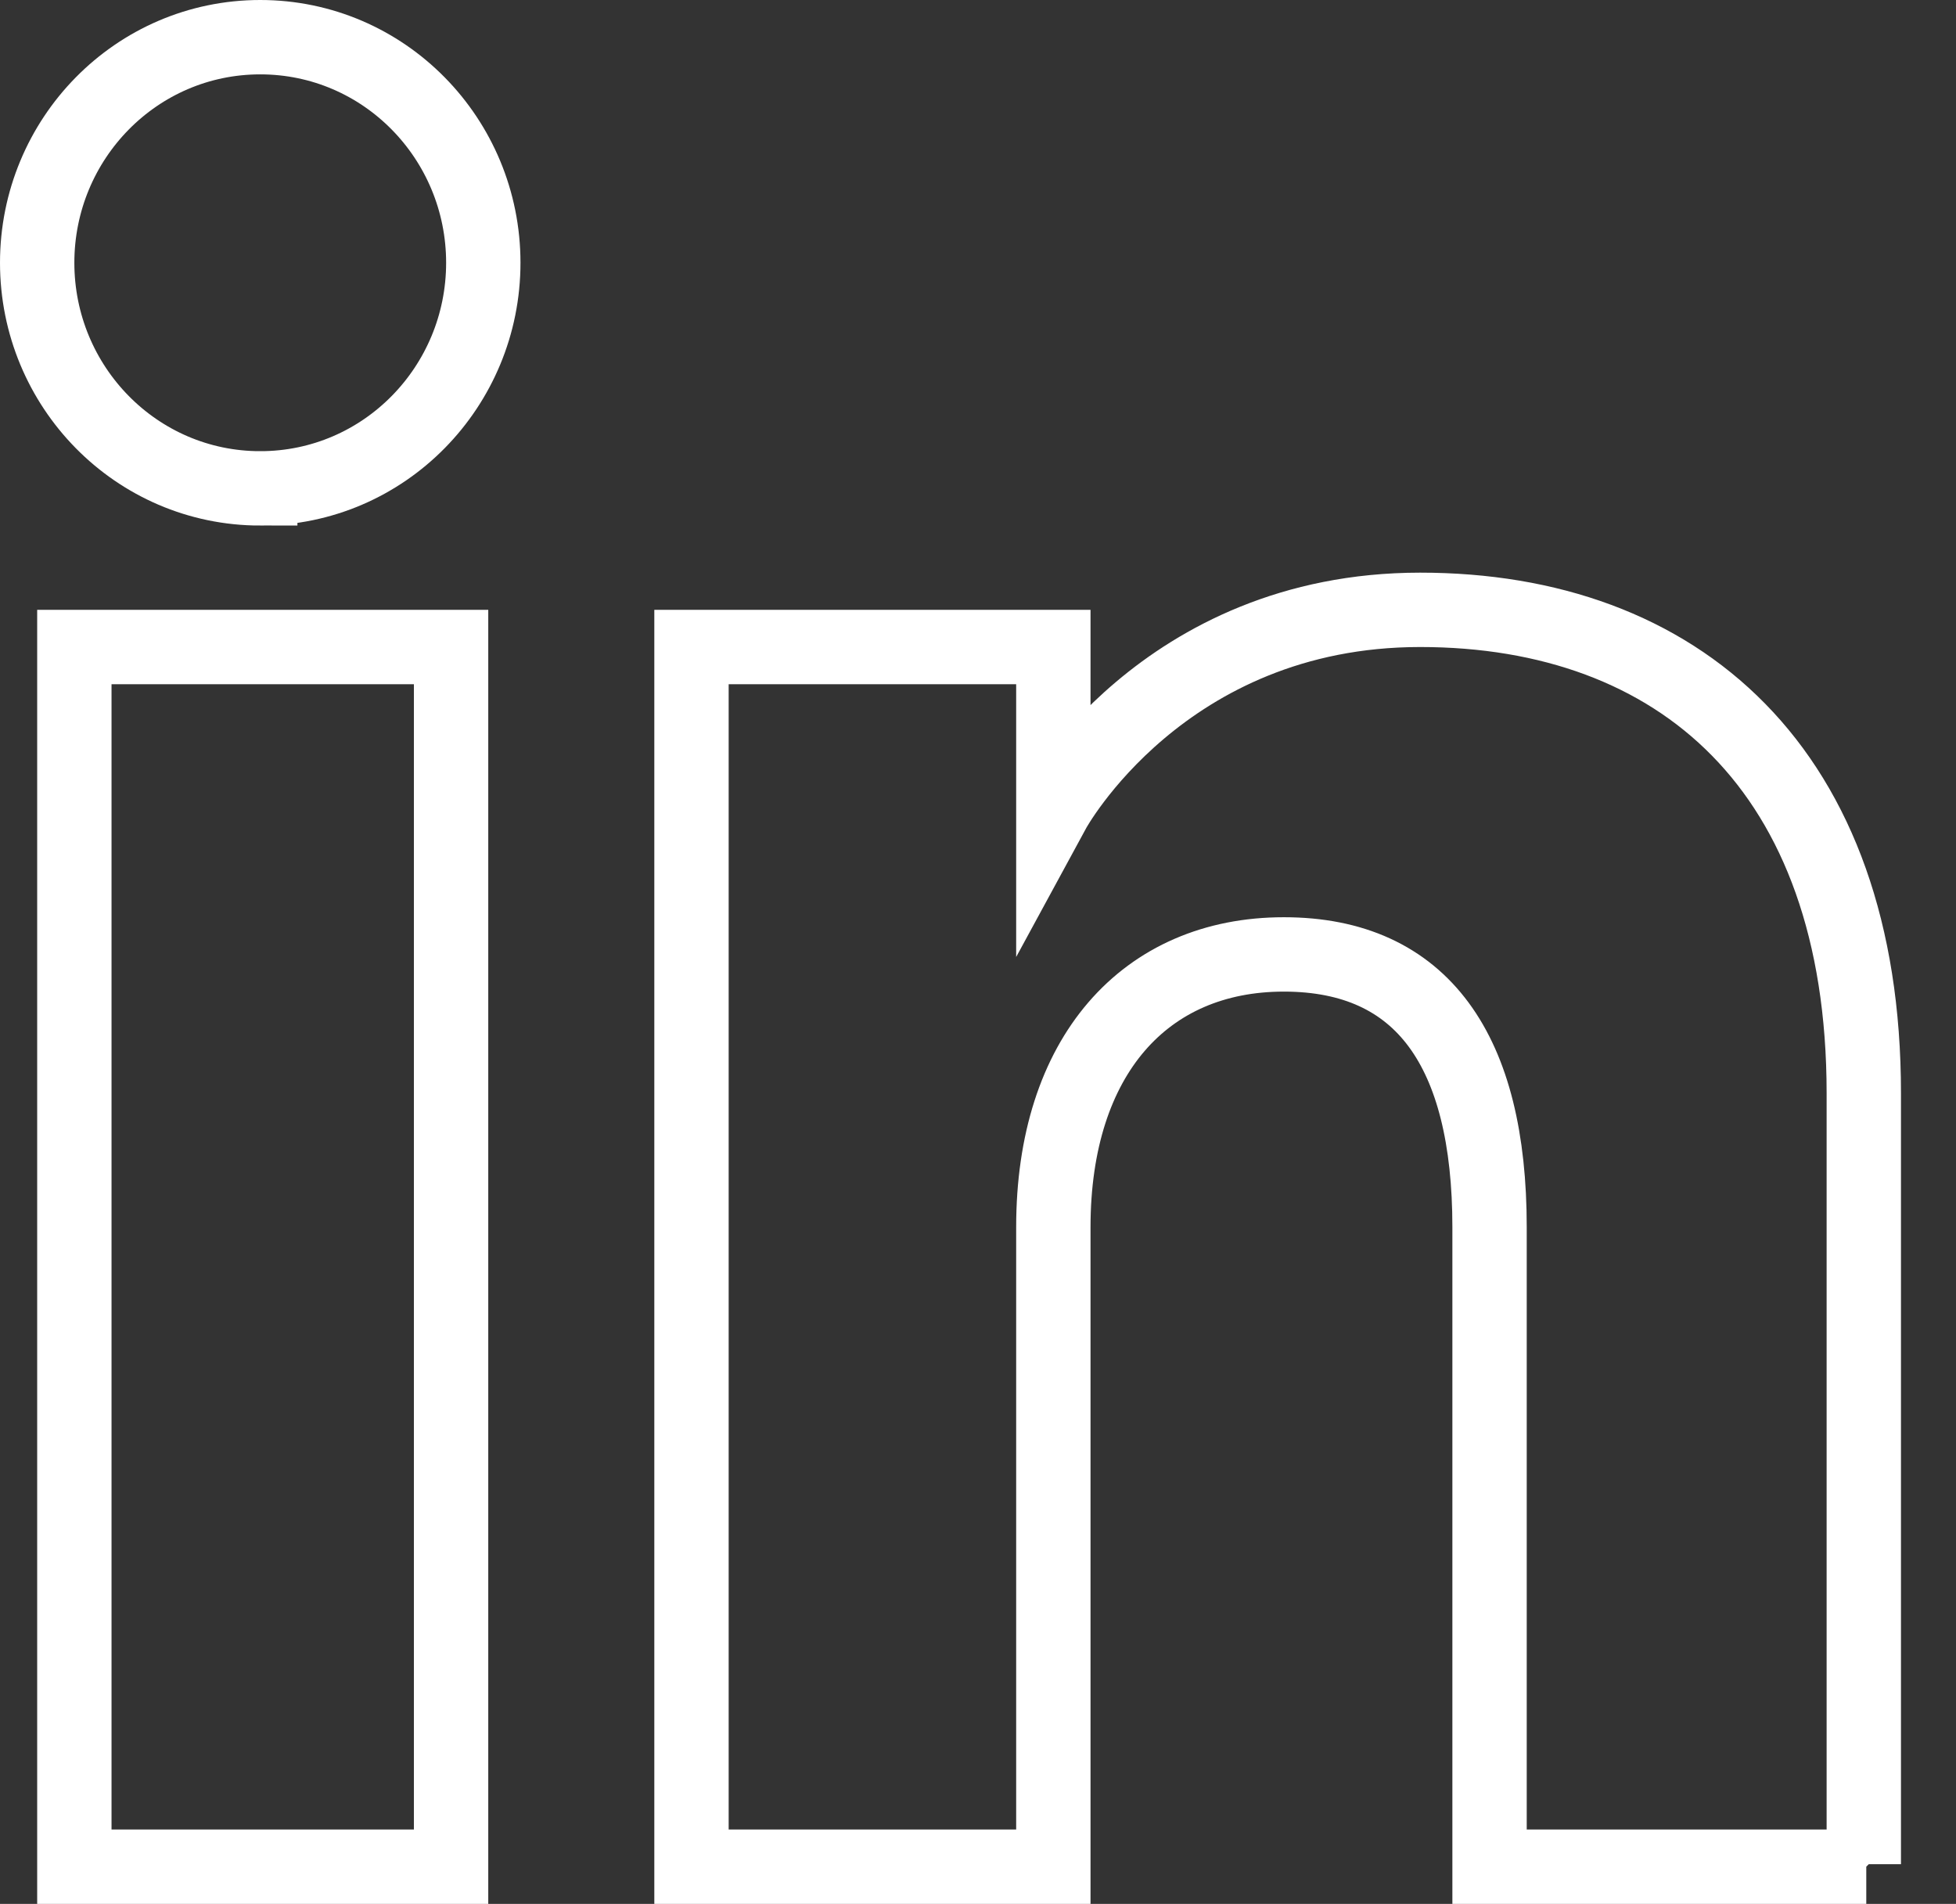 <?xml version="1.0" encoding="UTF-8"?>
<svg id="Lager_1" data-name="Lager 1" xmlns="http://www.w3.org/2000/svg" viewBox="0 0 78.92 76.8">
  <rect x="0" y="0" width="78.92" height="76.8" fill="#333333" stroke="none"/>
  <path d="M75.3,75.3h-15.2v-25.8c0-7.1-2.7-11-8.3-11s-9.3,4.1-9.3,11v25.8h-14.6V26.1h14.6v6.6s4.4-8.1,14.8-8.1,17.9,6.4,17.9,19.5v31.1s.1.1.1.1ZM10.5,19.7c-5,0-9-4.1-9-9.1S5.5,1.5,10.5,1.5s9,4.1,9,9.1-4,9.1-9,9.1ZM3,75.3h15.2V26.1H3v49.2Z" style="fill: none; stroke: #fff; stroke-miterlimit: 10; stroke-width: 3px;"/>
</svg>
